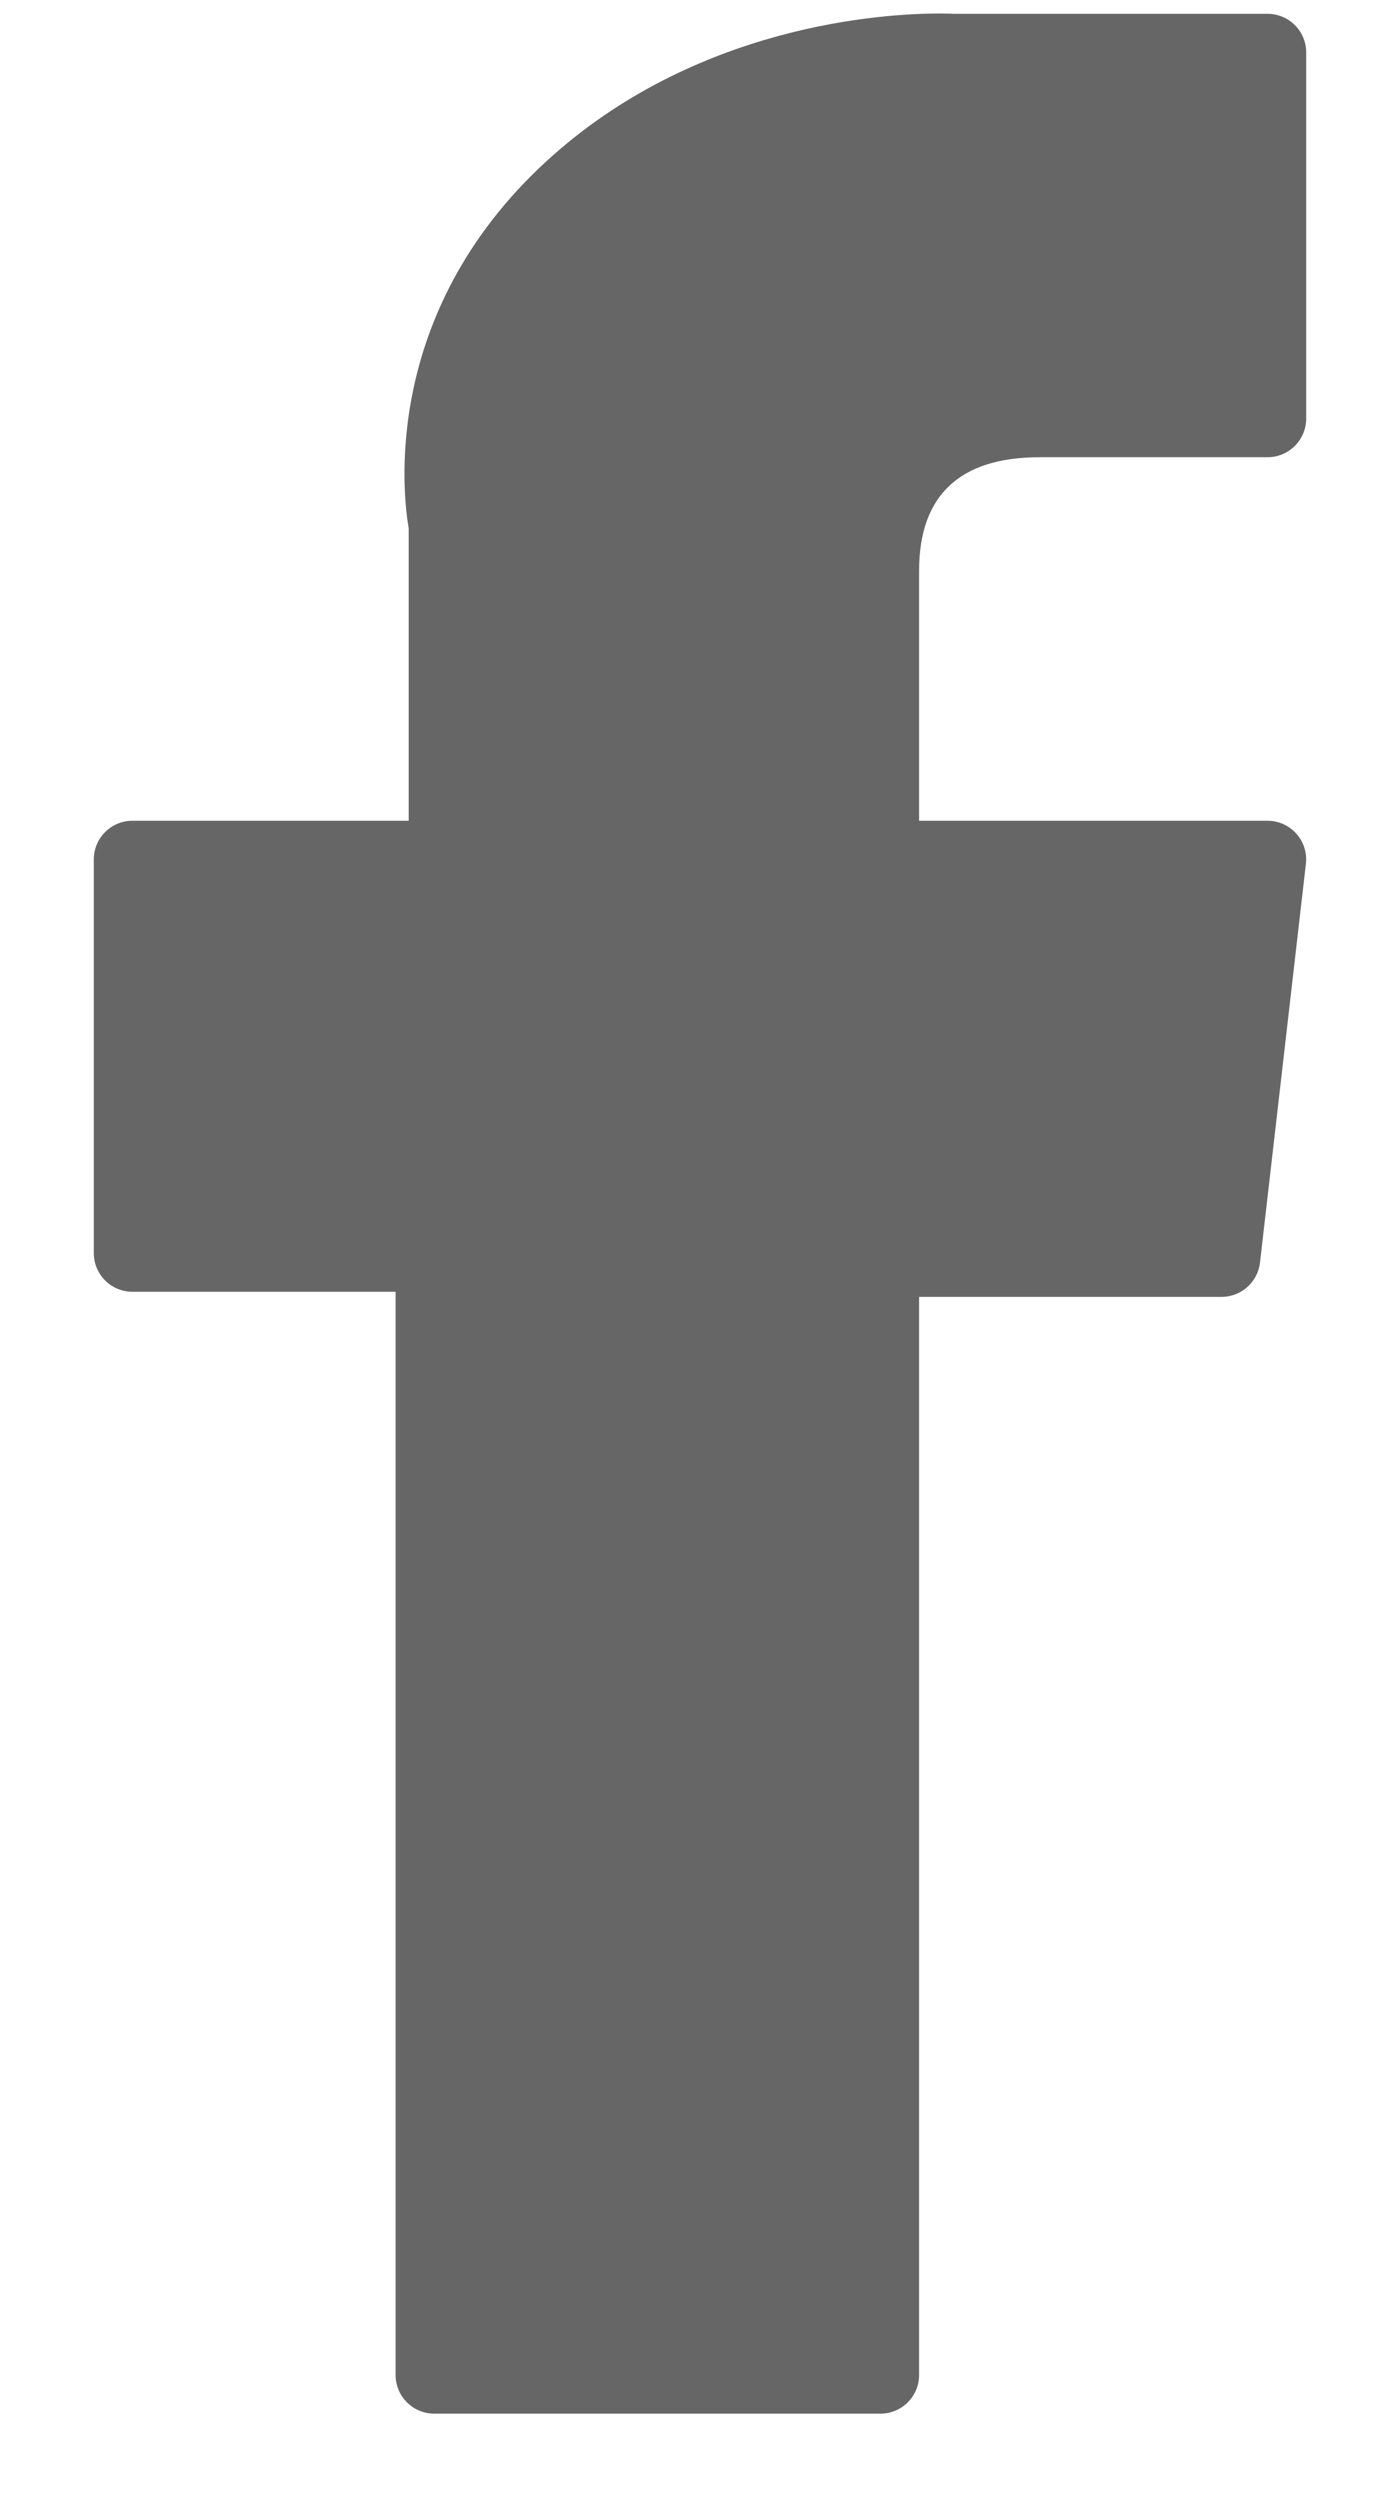 <svg width="14" height="25" viewBox="0 0 14 25" fill="none" xmlns="http://www.w3.org/2000/svg">
<path d="M1.325 12.917H3.956V23.748C3.956 23.962 4.129 24.135 4.343 24.135H8.804C9.018 24.135 9.191 23.962 9.191 23.748V12.968H12.215C12.412 12.968 12.577 12.821 12.6 12.625L13.059 8.638C13.072 8.528 13.037 8.418 12.963 8.336C12.89 8.254 12.785 8.207 12.675 8.207H9.191V5.707C9.191 4.954 9.597 4.572 10.397 4.572C10.511 4.572 12.675 4.572 12.675 4.572C12.889 4.572 13.062 4.398 13.062 4.185V0.525C13.062 0.311 12.889 0.138 12.675 0.138H9.536C9.514 0.137 9.464 0.135 9.392 0.135C8.847 0.135 6.954 0.242 5.459 1.617C3.802 3.142 4.032 4.967 4.087 5.284V8.207H1.325C1.111 8.207 0.938 8.38 0.938 8.594V12.53C0.938 12.744 1.111 12.917 1.325 12.917Z" fill="#666666"/>
</svg>
